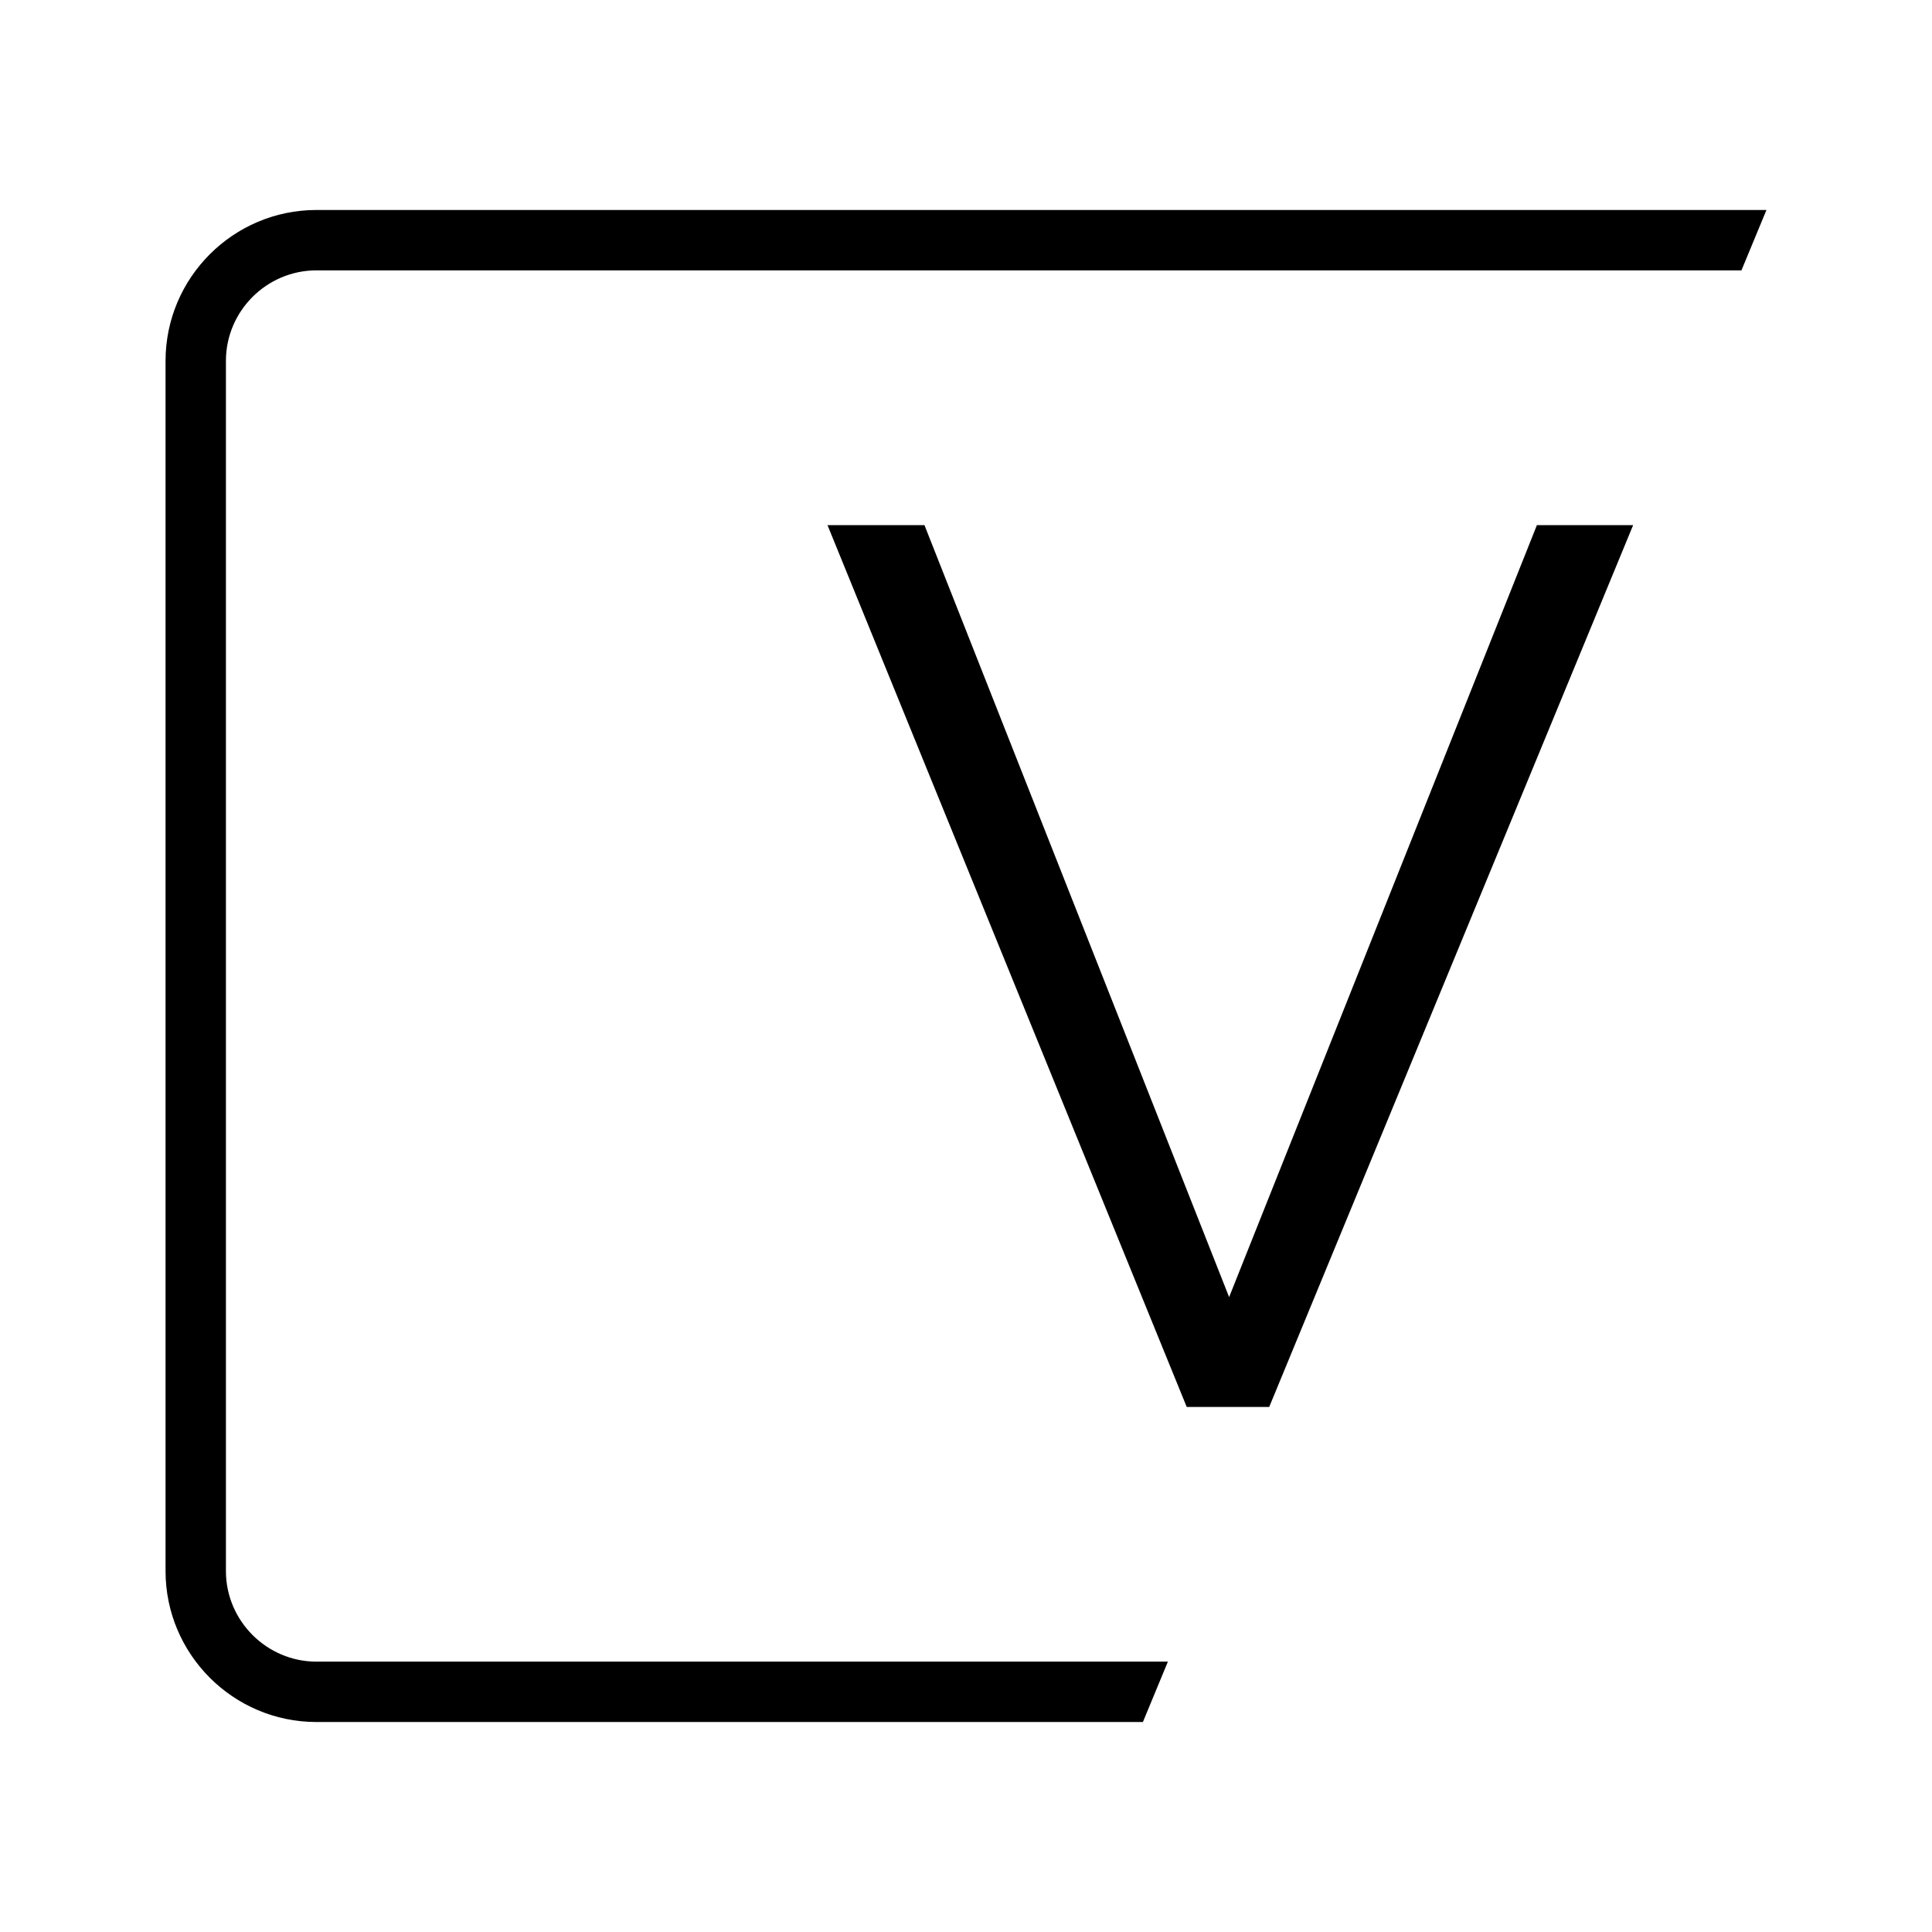 <svg xmlns="http://www.w3.org/2000/svg" viewBox="0.47 4251.485 16 15.999" fill="black">
    <path
        d="M10.298,4263.137l-2.975-7.303h0.803l2.523,6.393l2.549-6.393h0.797l-3.014,7.303H10.298z M10.142,4265.246H3.091
c-0.412,0-0.75-0.338-0.75-0.75v-10.022c0-0.414,0.338-0.75,0.75-0.75h11.801l0.207-0.5H3.091c-0.689,0-1.25,0.561-1.25,1.25v10.022
c0,0.689,0.561,1.25,1.25,1.25h6.844L10.142,4265.246z"
    />
</svg>